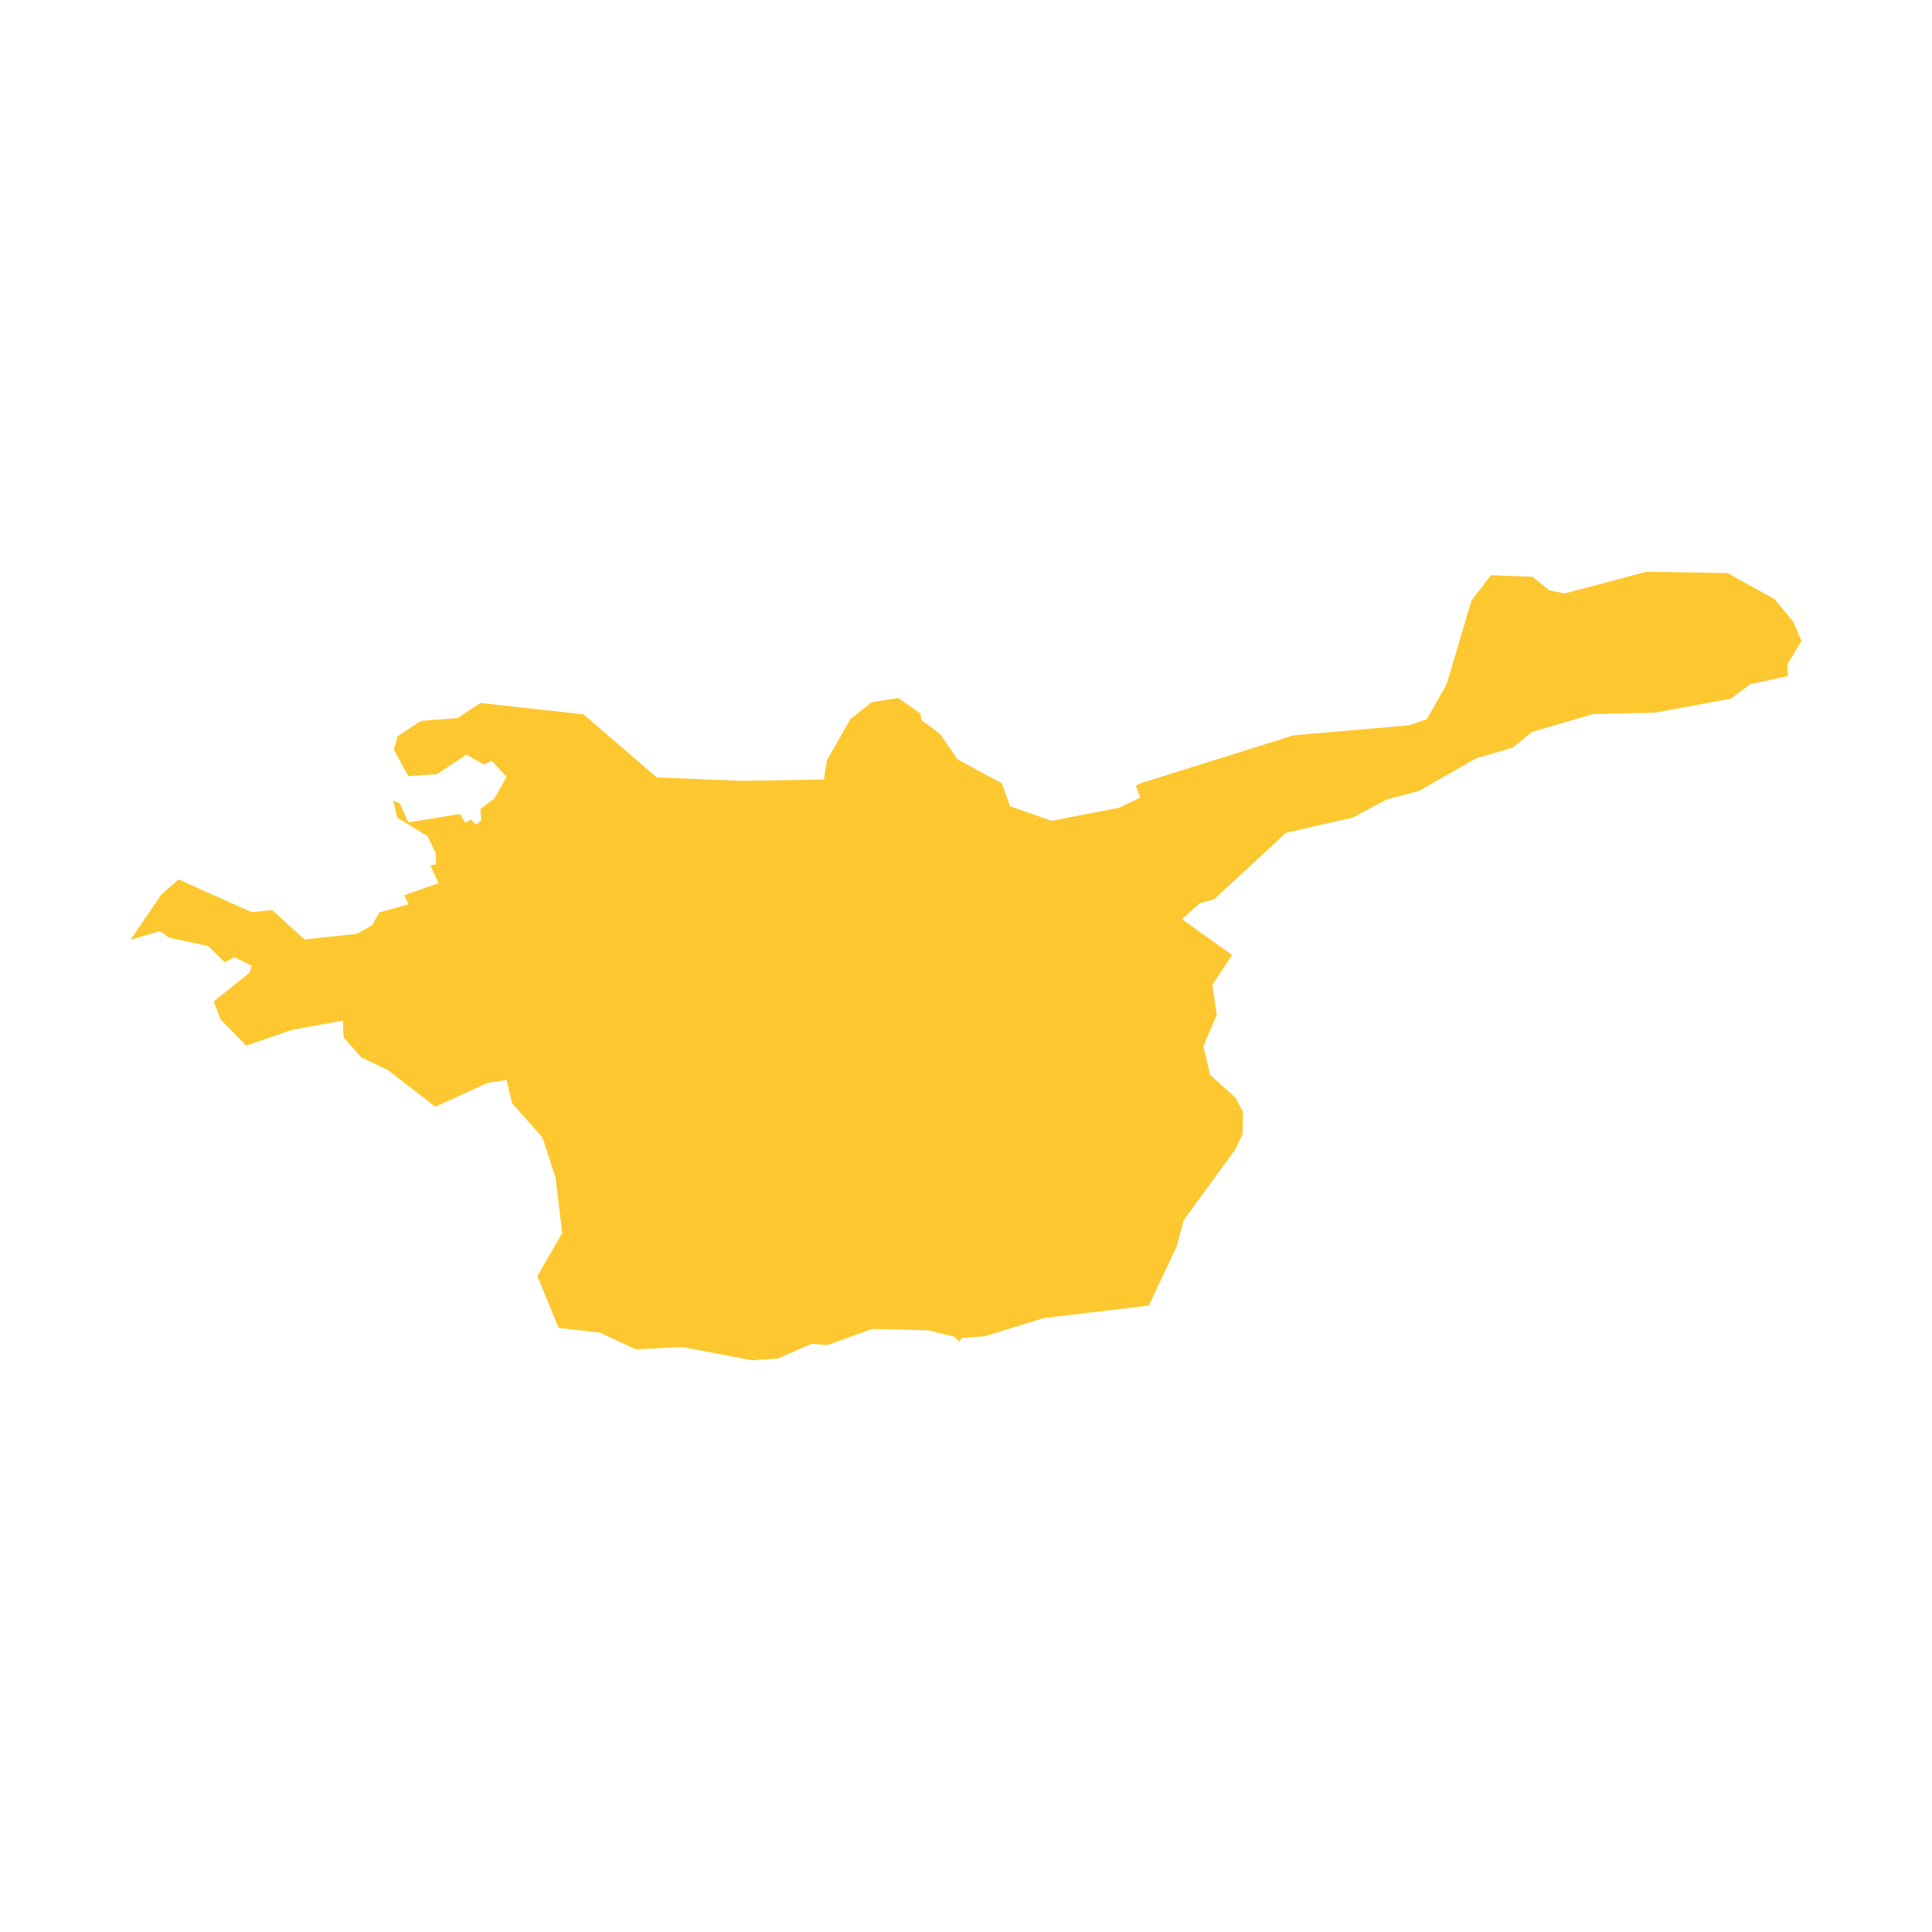<svg xmlns="http://www.w3.org/2000/svg" fill="#fdc82f80" width="256" height="256" viewBox="-20 -20 296 160.818"><path d="M0,56.402 4.674,49.505 7.351,47.147 18.552,52.156 21.703,51.842 26.628,56.34 34.694,55.479 37.01,54.159 38.121,52.197 42.624,50.945 41.914,49.573 47.199,47.71 45.931,44.992 46.818,44.836 46.73,43.041 45.478,40.511 40.85,37.678 40.25,35.085 41.236,35.45 42.55,38.398 50.465,37.119 51.295,38.435 52.14,37.965 52.938,38.732 53.737,38.152 53.601,36.368 55.713,34.767 57.623,31.438 55.327,28.97 54.128,29.534 51.451,28.042 46.954,31.015 42.556,31.319 40.344,27.275 40.923,25.209 44.46,22.851 50.074,22.433 53.606,20.112 69.408,21.854 80.61,31.512 93.397,32.043 106.221,31.84 106.696,28.866 110.301,22.574 113.556,19.986 117.656,19.366 121.037,21.739 121.173,22.741 123.991,24.807 126.709,28.751 133.501,32.434 134.759,35.935 141.123,38.168 151.506,36.149 154.703,34.6 154.021,32.774 154.85,32.382 178.165,25.068 195.763,23.539 198.58,22.621 201.611,17.326 205.445,4.413 208.409,0.542 214.8,0.777 217.361,2.848 219.678,3.338 232.252,0 244.7,0.213 251.899,4.231 254.758,7.68 256,10.606 253.819,14.253 253.95,15.974 248.179,17.226 245.174,19.455 233.525,21.598 224.061,21.818 214.706,24.552 211.774,26.946 206.171,28.584 197.422,33.583 192.408,34.918 187.342,37.636 177.017,40.005 166.04,50.173 163.787,50.814 161.09,53.24 168.784,58.729 165.749,63.289 166.421,67.922 164.371,72.68 165.383,77.088 169.317,80.599 170.449,82.833 170.36,86.197 169.249,88.55 161.35,99.339 160.296,103.325 156.008,112.434 139.876,114.359 130.84,117.15 127.387,117.386 126.5,118.543 126.906,117.881 126.166,117.208 122.238,116.232 113.619,116.018 106.743,118.491 104.359,118.293 99.198,120.542 95.171,120.818 84.595,118.789 77.396,119.139 71.913,116.582 65.574,115.851 62.339,107.911 66.137,101.317 65.115,92.823 63.107,86.688 58.458,81.434 57.618,77.855 54.702,78.319 46.682,81.972 39.52,76.415 35.341,74.407 32.633,71.329 32.523,68.783 24.75,70.197 17.727,72.612 13.788,68.6 12.751,65.824 18.218,61.447 18.583,60.377 15.922,59.073 14.41,59.84 11.885,57.341 5.901,56.073 4.513,55.062 0,56.402Z"/></svg>